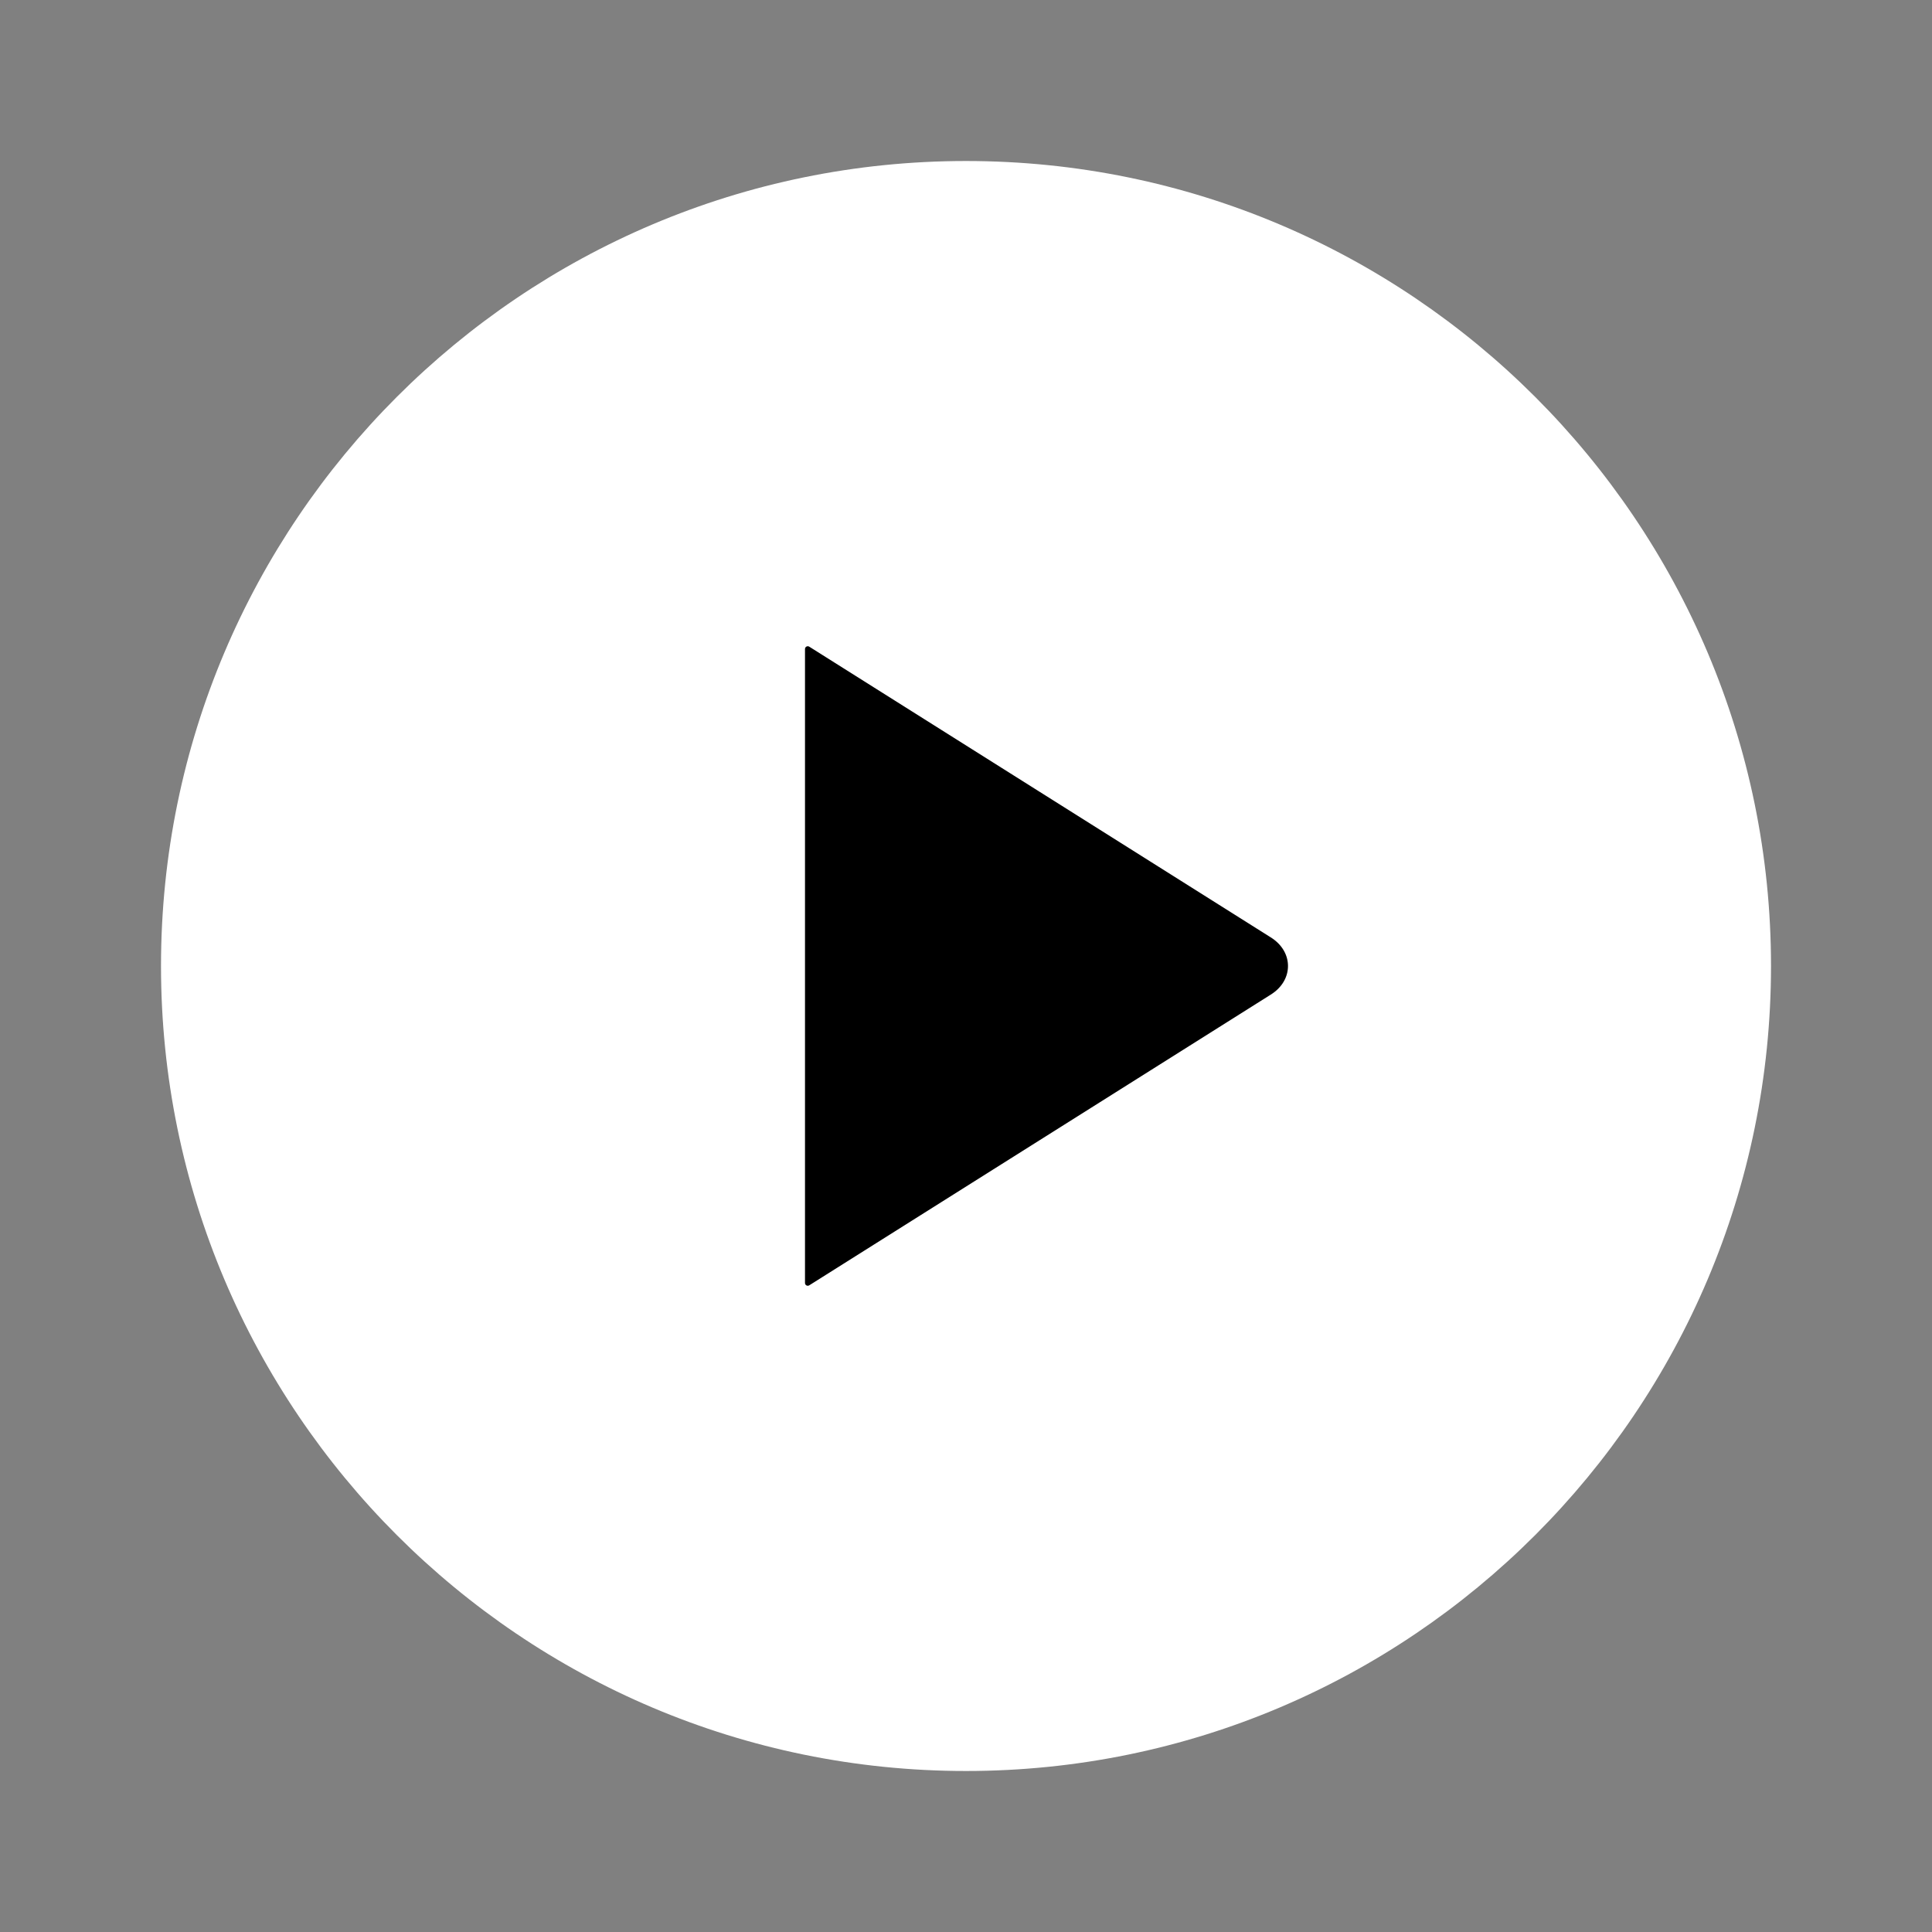 <?xml version="1.0" encoding="UTF-8"?> <svg xmlns="http://www.w3.org/2000/svg" width="140" height="140" viewBox="0 0 140 140" fill="none"><rect x="0" y="0" width="140" height="140" fill="#808080" stroke="none"/> <g clip-path="url(#clip0_131_290)"> <path d="M70 11.667C37.8 11.667 11.667 37.8 11.667 70C11.667 102.2 37.8 128.333 70 128.333C102.2 128.333 128.334 102.2 128.334 70C128.334 37.8 102.2 11.667 70 11.667Z" fill="white"></path> <path d="M58.64 46.86C58.506 46.776 58.333 46.872 58.333 47.029V92.971C58.333 93.128 58.506 93.224 58.64 93.14L92.084 72.074C93.749 71.037 93.749 68.963 92.084 67.926L75.208 57.296L58.64 46.86Z" fill="black"></path> </g> <defs> <clipPath id="clip0_131_290"> <rect width="140" height="140" fill="white"></rect> </clipPath> </defs> </svg> 